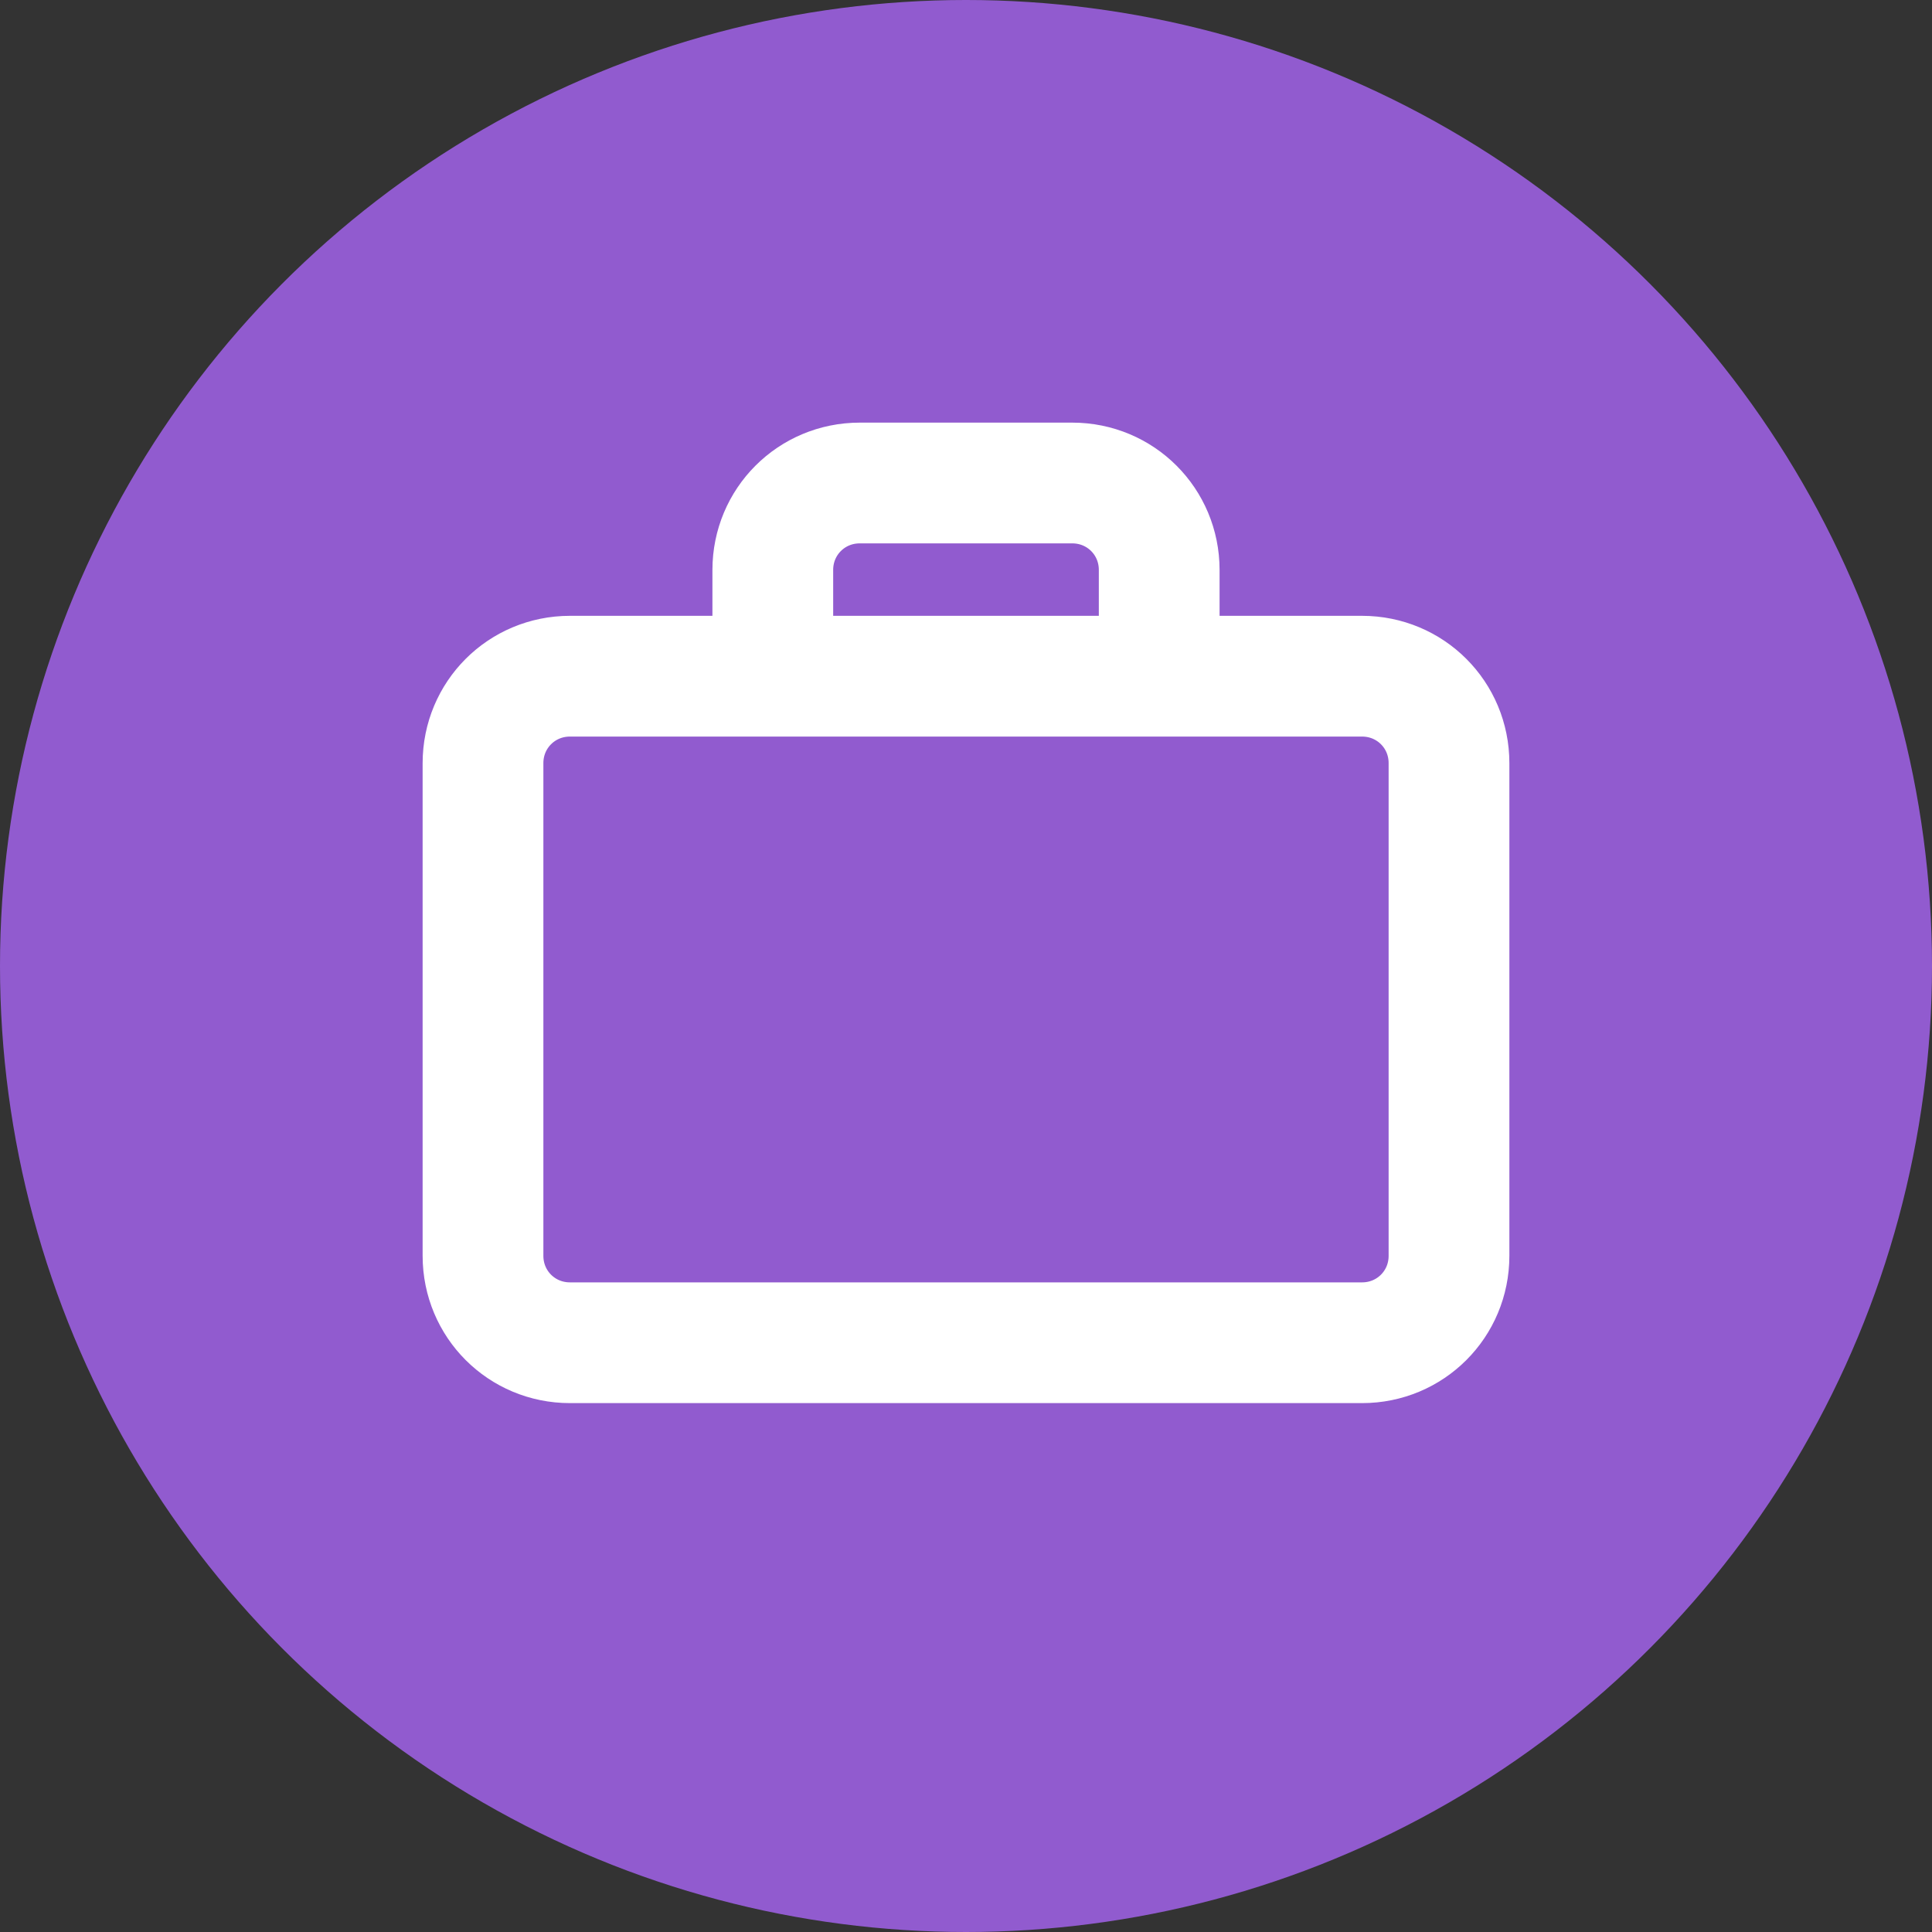 <svg width="64" height="64" viewBox="0 0 64 64" fill="none" xmlns="http://www.w3.org/2000/svg">
    <rect x="0" y="0" width="64" height="64" fill="#333333" stroke="none"/>
    <circle cx="32" cy="32" r="32" fill="#915BCF"/>
    <path d="M25.6 22.4H18.88C17.28 22.4 16 23.68 16 25.28V41.6C16 43.2 17.28 44.48 18.88 44.48H45.12C46.72 44.48 48 43.2 48 41.6V25.28C48 23.68 46.72 22.4 45.12 22.4H38.4M25.6 22.4V18.88C25.6 17.28 26.88 16 28.48 16H35.52C37.12 16 38.4 17.28 38.4 18.88V22.4M25.6 22.4H38.4"
          stroke="white" stroke-width="4" stroke-linecap="round" stroke-linejoin="round"/>
</svg>
